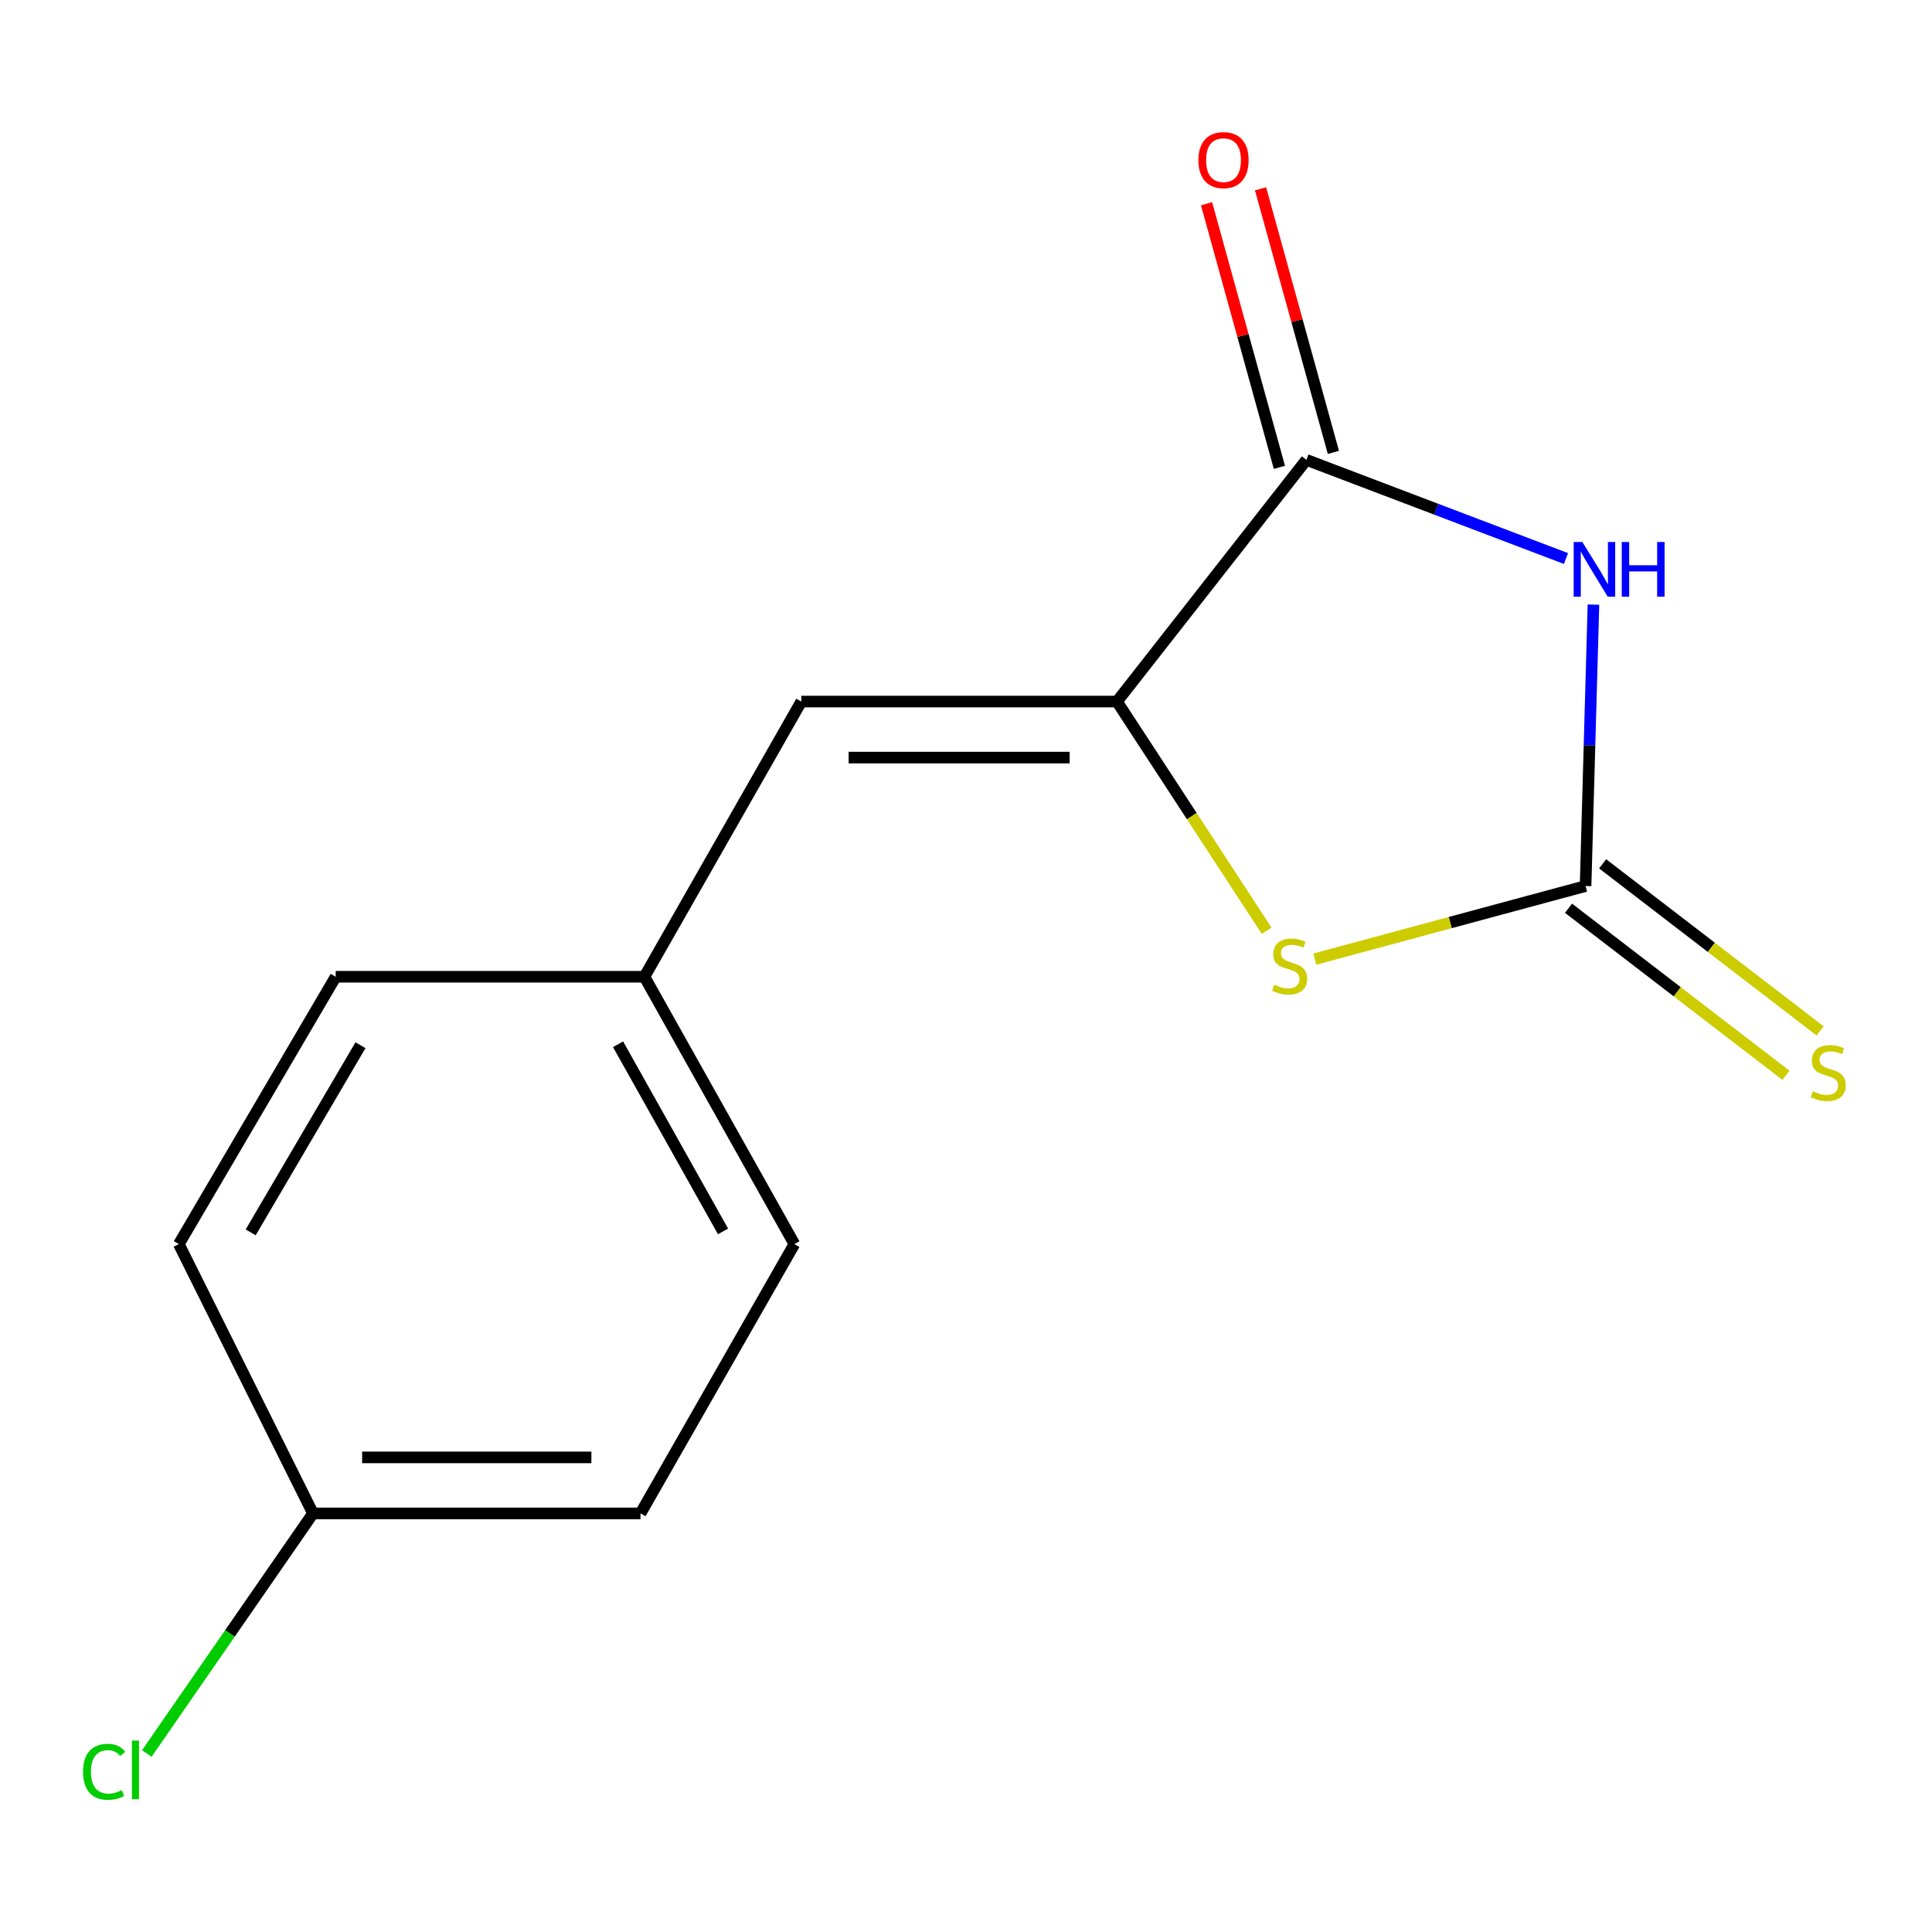 <?xml version='1.0' encoding='iso-8859-1'?>
<svg version='1.1' baseProfile='full'
              xmlns='http://www.w3.org/2000/svg'
                      xmlns:rdkit='http://www.rdkit.org/xml'
                      xmlns:xlink='http://www.w3.org/1999/xlink'
                  xml:space='preserve'
width='1000px' height='1000px' viewBox='0 0 1000 1000'>
<!-- END OF HEADER -->
<rect style='opacity:1.0;fill:#FFFFFF;stroke:none' width='1000' height='1000' x='0' y='0'> </rect>
<path class='bond-0' d='M 824.767,312.956 L 822.727,385.782' style='fill:none;fill-rule:evenodd;stroke:#0000FF;stroke-width:6px;stroke-linecap:butt;stroke-linejoin:miter;stroke-opacity:1' />
<path class='bond-0' d='M 822.727,385.782 L 820.687,458.608' style='fill:none;fill-rule:evenodd;stroke:#000000;stroke-width:6px;stroke-linecap:butt;stroke-linejoin:miter;stroke-opacity:1' />
<path class='bond-2' d='M 810.551,289.098 L 743.369,263.561' style='fill:none;fill-rule:evenodd;stroke:#0000FF;stroke-width:6px;stroke-linecap:butt;stroke-linejoin:miter;stroke-opacity:1' />
<path class='bond-2' d='M 743.369,263.561 L 676.187,238.024' style='fill:none;fill-rule:evenodd;stroke:#000000;stroke-width:6px;stroke-linecap:butt;stroke-linejoin:miter;stroke-opacity:1' />
<path class='bond-3' d='M 820.687,458.608 L 750.619,477.524' style='fill:none;fill-rule:evenodd;stroke:#000000;stroke-width:6px;stroke-linecap:butt;stroke-linejoin:miter;stroke-opacity:1' />
<path class='bond-3' d='M 750.619,477.524 L 680.551,496.439' style='fill:none;fill-rule:evenodd;stroke:#CCCC00;stroke-width:6px;stroke-linecap:butt;stroke-linejoin:miter;stroke-opacity:1' />
<path class='bond-5' d='M 811.855,470.106 L 868.137,513.344' style='fill:none;fill-rule:evenodd;stroke:#000000;stroke-width:6px;stroke-linecap:butt;stroke-linejoin:miter;stroke-opacity:1' />
<path class='bond-5' d='M 868.137,513.344 L 924.419,556.583' style='fill:none;fill-rule:evenodd;stroke:#CCCC00;stroke-width:6px;stroke-linecap:butt;stroke-linejoin:miter;stroke-opacity:1' />
<path class='bond-5' d='M 829.52,447.111 L 885.802,490.35' style='fill:none;fill-rule:evenodd;stroke:#000000;stroke-width:6px;stroke-linecap:butt;stroke-linejoin:miter;stroke-opacity:1' />
<path class='bond-5' d='M 885.802,490.35 L 942.084,533.588' style='fill:none;fill-rule:evenodd;stroke:#CCCC00;stroke-width:6px;stroke-linecap:butt;stroke-linejoin:miter;stroke-opacity:1' />
<path class='bond-1' d='M 578.146,363.129 L 676.187,238.024' style='fill:none;fill-rule:evenodd;stroke:#000000;stroke-width:6px;stroke-linecap:butt;stroke-linejoin:miter;stroke-opacity:1' />
<path class='bond-4' d='M 578.146,363.129 L 414.75,363.129' style='fill:none;fill-rule:evenodd;stroke:#000000;stroke-width:6px;stroke-linecap:butt;stroke-linejoin:miter;stroke-opacity:1' />
<path class='bond-4' d='M 553.637,392.126 L 439.259,392.126' style='fill:none;fill-rule:evenodd;stroke:#000000;stroke-width:6px;stroke-linecap:butt;stroke-linejoin:miter;stroke-opacity:1' />
<path class='bond-14' d='M 578.146,363.129 L 616.881,422.442' style='fill:none;fill-rule:evenodd;stroke:#000000;stroke-width:6px;stroke-linecap:butt;stroke-linejoin:miter;stroke-opacity:1' />
<path class='bond-14' d='M 616.881,422.442 L 655.615,481.755' style='fill:none;fill-rule:evenodd;stroke:#CCCC00;stroke-width:6px;stroke-linecap:butt;stroke-linejoin:miter;stroke-opacity:1' />
<path class='bond-6' d='M 690.162,234.162 L 671.308,165.941' style='fill:none;fill-rule:evenodd;stroke:#000000;stroke-width:6px;stroke-linecap:butt;stroke-linejoin:miter;stroke-opacity:1' />
<path class='bond-6' d='M 671.308,165.941 L 652.454,97.719' style='fill:none;fill-rule:evenodd;stroke:#FF0000;stroke-width:6px;stroke-linecap:butt;stroke-linejoin:miter;stroke-opacity:1' />
<path class='bond-6' d='M 662.213,241.886 L 643.359,173.665' style='fill:none;fill-rule:evenodd;stroke:#000000;stroke-width:6px;stroke-linecap:butt;stroke-linejoin:miter;stroke-opacity:1' />
<path class='bond-6' d='M 643.359,173.665 L 624.505,105.443' style='fill:none;fill-rule:evenodd;stroke:#FF0000;stroke-width:6px;stroke-linecap:butt;stroke-linejoin:miter;stroke-opacity:1' />
<path class='bond-7' d='M 414.75,363.129 L 333.559,505.567' style='fill:none;fill-rule:evenodd;stroke:#000000;stroke-width:6px;stroke-linecap:butt;stroke-linejoin:miter;stroke-opacity:1' />
<path class='bond-10' d='M 333.559,505.567 L 173.755,505.567' style='fill:none;fill-rule:evenodd;stroke:#000000;stroke-width:6px;stroke-linecap:butt;stroke-linejoin:miter;stroke-opacity:1' />
<path class='bond-11' d='M 333.559,505.567 L 411.173,643.946' style='fill:none;fill-rule:evenodd;stroke:#000000;stroke-width:6px;stroke-linecap:butt;stroke-linejoin:miter;stroke-opacity:1' />
<path class='bond-11' d='M 319.911,540.509 L 374.241,637.374' style='fill:none;fill-rule:evenodd;stroke:#000000;stroke-width:6px;stroke-linecap:butt;stroke-linejoin:miter;stroke-opacity:1' />
<path class='bond-8' d='M 162.011,783.339 L 331.529,783.339' style='fill:none;fill-rule:evenodd;stroke:#000000;stroke-width:6px;stroke-linecap:butt;stroke-linejoin:miter;stroke-opacity:1' />
<path class='bond-8' d='M 187.439,754.342 L 306.102,754.342' style='fill:none;fill-rule:evenodd;stroke:#000000;stroke-width:6px;stroke-linecap:butt;stroke-linejoin:miter;stroke-opacity:1' />
<path class='bond-9' d='M 162.011,783.339 L 118.998,845.473' style='fill:none;fill-rule:evenodd;stroke:#000000;stroke-width:6px;stroke-linecap:butt;stroke-linejoin:miter;stroke-opacity:1' />
<path class='bond-9' d='M 118.998,845.473 L 75.985,907.607' style='fill:none;fill-rule:evenodd;stroke:#00CC00;stroke-width:6px;stroke-linecap:butt;stroke-linejoin:miter;stroke-opacity:1' />
<path class='bond-15' d='M 162.011,783.339 L 92.564,643.946' style='fill:none;fill-rule:evenodd;stroke:#000000;stroke-width:6px;stroke-linecap:butt;stroke-linejoin:miter;stroke-opacity:1' />
<path class='bond-12' d='M 173.755,505.567 L 92.564,643.946' style='fill:none;fill-rule:evenodd;stroke:#000000;stroke-width:6px;stroke-linecap:butt;stroke-linejoin:miter;stroke-opacity:1' />
<path class='bond-12' d='M 186.586,540.998 L 129.753,637.863' style='fill:none;fill-rule:evenodd;stroke:#000000;stroke-width:6px;stroke-linecap:butt;stroke-linejoin:miter;stroke-opacity:1' />
<path class='bond-13' d='M 411.173,643.946 L 331.529,783.339' style='fill:none;fill-rule:evenodd;stroke:#000000;stroke-width:6px;stroke-linecap:butt;stroke-linejoin:miter;stroke-opacity:1' />
<path  class='atom-0' d='M 819.018 280.537
L 828.298 295.537
Q 829.218 297.017, 830.698 299.697
Q 832.178 302.377, 832.258 302.537
L 832.258 280.537
L 836.018 280.537
L 836.018 308.857
L 832.138 308.857
L 822.178 292.457
Q 821.018 290.537, 819.778 288.337
Q 818.578 286.137, 818.218 285.457
L 818.218 308.857
L 814.538 308.857
L 814.538 280.537
L 819.018 280.537
' fill='#0000FF'/>
<path  class='atom-0' d='M 839.418 280.537
L 843.258 280.537
L 843.258 292.577
L 857.738 292.577
L 857.738 280.537
L 861.578 280.537
L 861.578 308.857
L 857.738 308.857
L 857.738 295.777
L 843.258 295.777
L 843.258 308.857
L 839.418 308.857
L 839.418 280.537
' fill='#0000FF'/>
<path  class='atom-4' d='M 659.504 509.681
Q 659.824 509.801, 661.144 510.361
Q 662.464 510.921, 663.904 511.281
Q 665.384 511.601, 666.824 511.601
Q 669.504 511.601, 671.064 510.321
Q 672.624 509.001, 672.624 506.721
Q 672.624 505.161, 671.824 504.201
Q 671.064 503.241, 669.864 502.721
Q 668.664 502.201, 666.664 501.601
Q 664.144 500.841, 662.624 500.121
Q 661.144 499.401, 660.064 497.881
Q 659.024 496.361, 659.024 493.801
Q 659.024 490.241, 661.424 488.041
Q 663.864 485.841, 668.664 485.841
Q 671.944 485.841, 675.664 487.401
L 674.744 490.481
Q 671.344 489.081, 668.784 489.081
Q 666.024 489.081, 664.504 490.241
Q 662.984 491.361, 663.024 493.321
Q 663.024 494.841, 663.784 495.761
Q 664.584 496.681, 665.704 497.201
Q 666.864 497.721, 668.784 498.321
Q 671.344 499.121, 672.864 499.921
Q 674.384 500.721, 675.464 502.361
Q 676.584 503.961, 676.584 506.721
Q 676.584 510.641, 673.944 512.761
Q 671.344 514.841, 666.984 514.841
Q 664.464 514.841, 662.544 514.281
Q 660.664 513.761, 658.424 512.841
L 659.504 509.681
' fill='#CCCC00'/>
<path  class='atom-6' d='M 938.291 564.823
Q 938.611 564.943, 939.931 565.503
Q 941.251 566.063, 942.691 566.423
Q 944.171 566.743, 945.611 566.743
Q 948.291 566.743, 949.851 565.463
Q 951.411 564.143, 951.411 561.863
Q 951.411 560.303, 950.611 559.343
Q 949.851 558.383, 948.651 557.863
Q 947.451 557.343, 945.451 556.743
Q 942.931 555.983, 941.411 555.263
Q 939.931 554.543, 938.851 553.023
Q 937.811 551.503, 937.811 548.943
Q 937.811 545.383, 940.211 543.183
Q 942.651 540.983, 947.451 540.983
Q 950.731 540.983, 954.451 542.543
L 953.531 545.623
Q 950.131 544.223, 947.571 544.223
Q 944.811 544.223, 943.291 545.383
Q 941.771 546.503, 941.811 548.463
Q 941.811 549.983, 942.571 550.903
Q 943.371 551.823, 944.491 552.343
Q 945.651 552.863, 947.571 553.463
Q 950.131 554.263, 951.651 555.063
Q 953.171 555.863, 954.251 557.503
Q 955.371 559.103, 955.371 561.863
Q 955.371 565.783, 952.731 567.903
Q 950.131 569.983, 945.771 569.983
Q 943.251 569.983, 941.331 569.423
Q 939.451 568.903, 937.211 567.983
L 938.291 564.823
' fill='#CCCC00'/>
<path  class='atom-7' d='M 620.288 82.875
Q 620.288 76.075, 623.648 72.275
Q 627.008 68.475, 633.288 68.475
Q 639.568 68.475, 642.928 72.275
Q 646.288 76.075, 646.288 82.875
Q 646.288 89.755, 642.888 93.675
Q 639.488 97.555, 633.288 97.555
Q 627.048 97.555, 623.648 93.675
Q 620.288 89.795, 620.288 82.875
M 633.288 94.355
Q 637.608 94.355, 639.928 91.475
Q 642.288 88.555, 642.288 82.875
Q 642.288 77.315, 639.928 74.515
Q 637.608 71.675, 633.288 71.675
Q 628.968 71.675, 626.608 74.475
Q 624.288 77.275, 624.288 82.875
Q 624.288 88.595, 626.608 91.475
Q 628.968 94.355, 633.288 94.355
' fill='#FF0000'/>
<path  class='atom-10' d='M 42.988 917.076
Q 42.988 910.036, 46.268 906.356
Q 49.588 902.636, 55.868 902.636
Q 61.708 902.636, 64.828 906.756
L 62.188 908.916
Q 59.908 905.916, 55.868 905.916
Q 51.588 905.916, 49.308 908.796
Q 47.068 911.636, 47.068 917.076
Q 47.068 922.676, 49.388 925.556
Q 51.748 928.436, 56.308 928.436
Q 59.428 928.436, 63.068 926.556
L 64.188 929.556
Q 62.708 930.516, 60.468 931.076
Q 58.228 931.636, 55.748 931.636
Q 49.588 931.636, 46.268 927.876
Q 42.988 924.116, 42.988 917.076
' fill='#00CC00'/>
<path  class='atom-10' d='M 68.268 900.916
L 71.948 900.916
L 71.948 931.276
L 68.268 931.276
L 68.268 900.916
' fill='#00CC00'/>
</svg>
